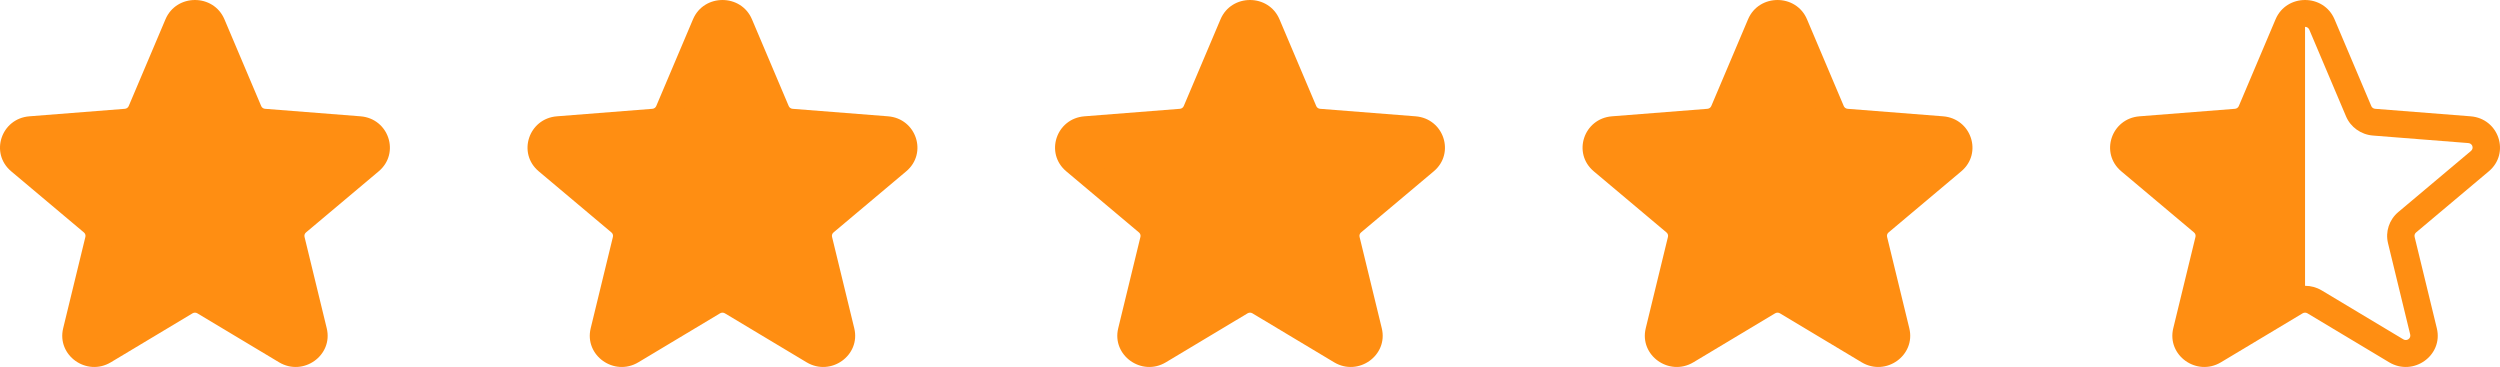 <svg width="109" height="16" viewBox="0 0 109 16" fill="none" xmlns="http://www.w3.org/2000/svg">
<path d="M7.766 1.066C8.037 0.425 8.963 0.425 9.234 1.066L10.838 4.849C10.952 5.119 11.211 5.304 11.508 5.327L15.67 5.655C16.375 5.71 16.661 6.573 16.124 7.025L12.953 9.69C12.726 9.881 12.627 10.179 12.697 10.464L13.665 14.449C13.829 15.124 13.081 15.658 12.477 15.296L8.914 13.161C8.66 13.008 8.34 13.008 8.085 13.161L4.522 15.296C3.919 15.658 3.17 15.124 3.334 14.449L4.303 10.464C4.372 10.179 4.273 9.881 4.047 9.69L0.876 7.025C0.339 6.573 0.625 5.71 1.33 5.655L5.492 5.327C5.789 5.304 6.048 5.119 6.162 4.849L7.766 1.066Z" fill="#FF8E12"/>
<path fill-rule="evenodd" clip-rule="evenodd" d="M7.215 0.841C7.69 -0.28 9.31 -0.28 9.785 0.841L11.388 4.624C11.417 4.692 11.482 4.738 11.556 4.744L15.718 5.071C16.951 5.168 17.452 6.679 16.512 7.469L13.341 10.135C13.284 10.182 13.26 10.257 13.277 10.328L14.246 14.313C14.533 15.495 13.223 16.429 12.167 15.796L8.604 13.66C8.54 13.622 8.46 13.622 8.396 13.66L4.833 15.796C3.777 16.429 2.467 15.495 2.754 14.313L3.723 10.328C3.74 10.257 3.716 10.182 3.659 10.135L0.488 7.469C-0.452 6.679 0.048 5.168 1.282 5.071L5.444 4.744C5.518 4.738 5.583 4.692 5.612 4.624L7.215 0.841ZM8.684 1.291C8.616 1.131 8.384 1.131 8.316 1.291L6.713 5.074C6.513 5.546 6.06 5.869 5.539 5.91L1.378 6.238C1.201 6.252 1.13 6.467 1.264 6.58L4.435 9.246C4.831 9.579 5.004 10.102 4.883 10.6L3.915 14.585C3.874 14.754 4.061 14.887 4.212 14.797L7.775 12.661C8.22 12.394 8.78 12.394 9.225 12.661L12.788 14.797C12.939 14.887 13.126 14.754 13.085 14.585L12.117 10.6C11.996 10.102 12.169 9.579 12.565 9.246L15.736 6.58C15.87 6.467 15.799 6.252 15.622 6.238L11.461 5.91C10.94 5.869 10.487 5.546 10.287 5.074L8.684 1.291Z" fill="#FF8E12"/>
<path d="M30.766 1.066C31.037 0.425 31.962 0.425 32.234 1.066L33.837 4.849C33.952 5.119 34.211 5.304 34.508 5.327L38.67 5.655C39.375 5.71 39.661 6.573 39.124 7.025L35.953 9.69C35.726 9.881 35.627 10.179 35.697 10.464L36.665 14.449C36.83 15.124 36.081 15.658 35.477 15.296L31.914 13.161C31.66 13.008 31.34 13.008 31.085 13.161L27.522 15.296C26.919 15.658 26.17 15.124 26.334 14.449L27.303 10.464C27.372 10.179 27.273 9.881 27.047 9.69L23.876 7.025C23.339 6.573 23.625 5.71 24.33 5.655L28.492 5.327C28.789 5.304 29.048 5.119 29.162 4.849L30.766 1.066Z" fill="#FF8E12"/>
<path fill-rule="evenodd" clip-rule="evenodd" d="M30.215 0.841C30.69 -0.28 32.31 -0.28 32.785 0.841L34.388 4.624C34.417 4.692 34.482 4.738 34.556 4.744L38.718 5.071C39.952 5.168 40.452 6.679 39.512 7.469L36.341 10.135C36.284 10.182 36.26 10.257 36.277 10.328L37.246 14.313C37.533 15.495 36.223 16.429 35.167 15.796L31.604 13.66C31.54 13.622 31.46 13.622 31.396 13.66L27.833 15.796C26.777 16.429 25.467 15.495 25.754 14.313L26.723 10.328C26.74 10.257 26.716 10.182 26.659 10.135L23.488 7.469C22.548 6.679 23.049 5.168 24.282 5.071L28.444 4.744C28.518 4.738 28.583 4.692 28.612 4.624L30.215 0.841ZM31.684 1.291C31.616 1.131 31.384 1.131 31.316 1.291L29.713 5.074C29.513 5.546 29.06 5.869 28.539 5.91L24.378 6.238C24.201 6.252 24.13 6.467 24.264 6.58L27.435 9.246C27.831 9.579 28.004 10.102 27.883 10.6L26.915 14.585C26.874 14.754 27.061 14.887 27.212 14.797L30.775 12.661C31.22 12.394 31.78 12.394 32.225 12.661L35.788 14.797C35.939 14.887 36.126 14.754 36.085 14.585L35.117 10.6C34.996 10.102 35.169 9.579 35.565 9.246L38.736 6.58C38.87 6.467 38.798 6.252 38.622 6.238L34.461 5.91C33.94 5.869 33.487 5.546 33.287 5.074L31.684 1.291Z" fill="#FF8E12"/>
<path d="M53.766 1.066C54.037 0.425 54.962 0.425 55.234 1.066L56.837 4.849C56.952 5.119 57.211 5.304 57.508 5.327L61.67 5.655C62.375 5.71 62.661 6.573 62.124 7.025L58.953 9.69C58.726 9.881 58.627 10.179 58.697 10.464L59.665 14.449C59.83 15.124 59.081 15.658 58.477 15.296L54.914 13.161C54.66 13.008 54.34 13.008 54.085 13.161L50.522 15.296C49.919 15.658 49.17 15.124 49.334 14.449L50.303 10.464C50.372 10.179 50.273 9.881 50.047 9.69L46.876 7.025C46.339 6.573 46.625 5.71 47.33 5.655L51.492 5.327C51.789 5.304 52.048 5.119 52.162 4.849L53.766 1.066Z" fill="#FF8E12"/>
<path fill-rule="evenodd" clip-rule="evenodd" d="M53.215 0.841C53.69 -0.28 55.31 -0.28 55.785 0.841L57.388 4.624C57.417 4.692 57.482 4.738 57.556 4.744L61.718 5.071C62.952 5.168 63.452 6.679 62.512 7.469L59.341 10.135C59.284 10.182 59.26 10.257 59.277 10.328L60.246 14.313C60.533 15.495 59.223 16.429 58.167 15.796L54.604 13.66C54.54 13.622 54.46 13.622 54.396 13.66L50.833 15.796C49.777 16.429 48.467 15.495 48.754 14.313L49.723 10.328C49.74 10.257 49.716 10.182 49.659 10.135L46.488 7.469C45.548 6.679 46.048 5.168 47.282 5.071L51.444 4.744C51.518 4.738 51.583 4.692 51.612 4.624L53.215 0.841ZM54.684 1.291C54.616 1.131 54.384 1.131 54.316 1.291L52.713 5.074C52.513 5.546 52.06 5.869 51.539 5.91L47.378 6.238C47.202 6.252 47.13 6.467 47.264 6.58L50.435 9.246C50.831 9.579 51.004 10.102 50.883 10.6L49.915 14.585C49.874 14.754 50.061 14.887 50.212 14.797L53.775 12.661C54.22 12.394 54.78 12.394 55.225 12.661L58.788 14.797C58.939 14.887 59.126 14.754 59.085 14.585L58.117 10.6C57.996 10.102 58.169 9.579 58.565 9.246L61.736 6.58C61.87 6.467 61.798 6.252 61.622 6.238L57.461 5.91C56.94 5.869 56.487 5.546 56.287 5.074L54.684 1.291Z" fill="#FF8E12"/>
<path d="M76.766 1.066C77.037 0.425 77.963 0.425 78.234 1.066L79.838 4.849C79.952 5.119 80.211 5.304 80.508 5.327L84.67 5.655C85.375 5.71 85.661 6.573 85.124 7.025L81.953 9.69C81.726 9.881 81.627 10.179 81.697 10.464L82.665 14.449C82.829 15.124 82.081 15.658 81.477 15.296L77.914 13.161C77.66 13.008 77.34 13.008 77.085 13.161L73.522 15.296C72.919 15.658 72.17 15.124 72.334 14.449L73.303 10.464C73.372 10.179 73.273 9.881 73.047 9.69L69.876 7.025C69.339 6.573 69.625 5.71 70.33 5.655L74.492 5.327C74.789 5.304 75.048 5.119 75.162 4.849L76.766 1.066Z" fill="#FF8E12"/>
<path fill-rule="evenodd" clip-rule="evenodd" d="M76.215 0.841C76.69 -0.28 78.31 -0.28 78.785 0.841L80.388 4.624C80.417 4.692 80.482 4.738 80.556 4.744L84.718 5.071C85.951 5.168 86.452 6.679 85.512 7.469L82.341 10.135C82.284 10.182 82.26 10.257 82.277 10.328L83.246 14.313C83.533 15.495 82.223 16.429 81.167 15.796L77.604 13.66C77.54 13.622 77.46 13.622 77.396 13.66L73.833 15.796C72.777 16.429 71.467 15.495 71.754 14.313L72.723 10.328C72.74 10.257 72.716 10.182 72.659 10.135L69.488 7.469C68.548 6.679 69.049 5.168 70.282 5.071L74.444 4.744C74.518 4.738 74.583 4.692 74.612 4.624L76.215 0.841ZM77.684 1.291C77.616 1.131 77.384 1.131 77.316 1.291L75.713 5.074C75.513 5.546 75.06 5.869 74.539 5.91L70.378 6.238C70.201 6.252 70.13 6.467 70.264 6.58L73.435 9.246C73.831 9.579 74.004 10.102 73.883 10.6L72.915 14.585C72.874 14.754 73.061 14.887 73.212 14.797L76.775 12.661C77.22 12.394 77.78 12.394 78.225 12.661L81.788 14.797C81.939 14.887 82.126 14.754 82.085 14.585L81.117 10.6C80.996 10.102 81.169 9.579 81.565 9.246L84.736 6.58C84.87 6.467 84.799 6.252 84.622 6.238L80.461 5.91C79.94 5.869 79.487 5.546 79.287 5.074L77.684 1.291Z" fill="#FF8E12"/>
<path fill-rule="evenodd" clip-rule="evenodd" d="M100.5 0.585C100.201 0.586 99.902 0.746 99.766 1.066L98.163 4.849C98.048 5.119 97.789 5.304 97.492 5.327L93.331 5.655C92.625 5.71 92.34 6.573 92.877 7.025L96.047 9.69C96.274 9.881 96.373 10.179 96.304 10.464L95.335 14.449C95.171 15.124 95.919 15.658 96.523 15.296L100.086 13.161C100.213 13.085 100.356 13.046 100.5 13.046V0.585Z" fill="#FF8E12"/>
<path fill-rule="evenodd" clip-rule="evenodd" d="M99.215 0.841C99.69 -0.28 101.31 -0.28 101.785 0.841L103.388 4.624C103.417 4.692 103.482 4.738 103.556 4.744L107.718 5.071C108.952 5.168 109.452 6.679 108.512 7.469L105.341 10.135C105.284 10.182 105.26 10.257 105.277 10.328L106.246 14.313C106.533 15.495 105.223 16.429 104.167 15.796L100.604 13.66C100.54 13.622 100.46 13.622 100.396 13.66L96.833 15.796C95.777 16.429 94.467 15.495 94.754 14.313L95.723 10.328C95.74 10.257 95.716 10.182 95.659 10.135L92.488 7.469C91.548 6.679 92.049 5.168 93.282 5.071L97.444 4.744C97.518 4.738 97.583 4.692 97.612 4.624L99.215 0.841ZM100.684 1.291C100.616 1.131 100.384 1.131 100.316 1.291L98.713 5.074C98.513 5.546 98.06 5.869 97.539 5.91L93.378 6.238C93.201 6.252 93.13 6.467 93.264 6.58L96.435 9.246C96.831 9.579 97.004 10.102 96.883 10.6L95.915 14.585C95.874 14.754 96.061 14.887 96.212 14.797L99.775 12.661C100.22 12.394 100.78 12.394 101.225 12.661L104.788 14.797C104.939 14.887 105.126 14.754 105.085 14.585L104.117 10.6C103.996 10.102 104.169 9.579 104.565 9.246L107.736 6.58C107.87 6.467 107.799 6.252 107.622 6.238L103.461 5.91C102.94 5.869 102.487 5.546 102.287 5.074L100.684 1.291Z" fill="#FF8E12"/>
</svg>
